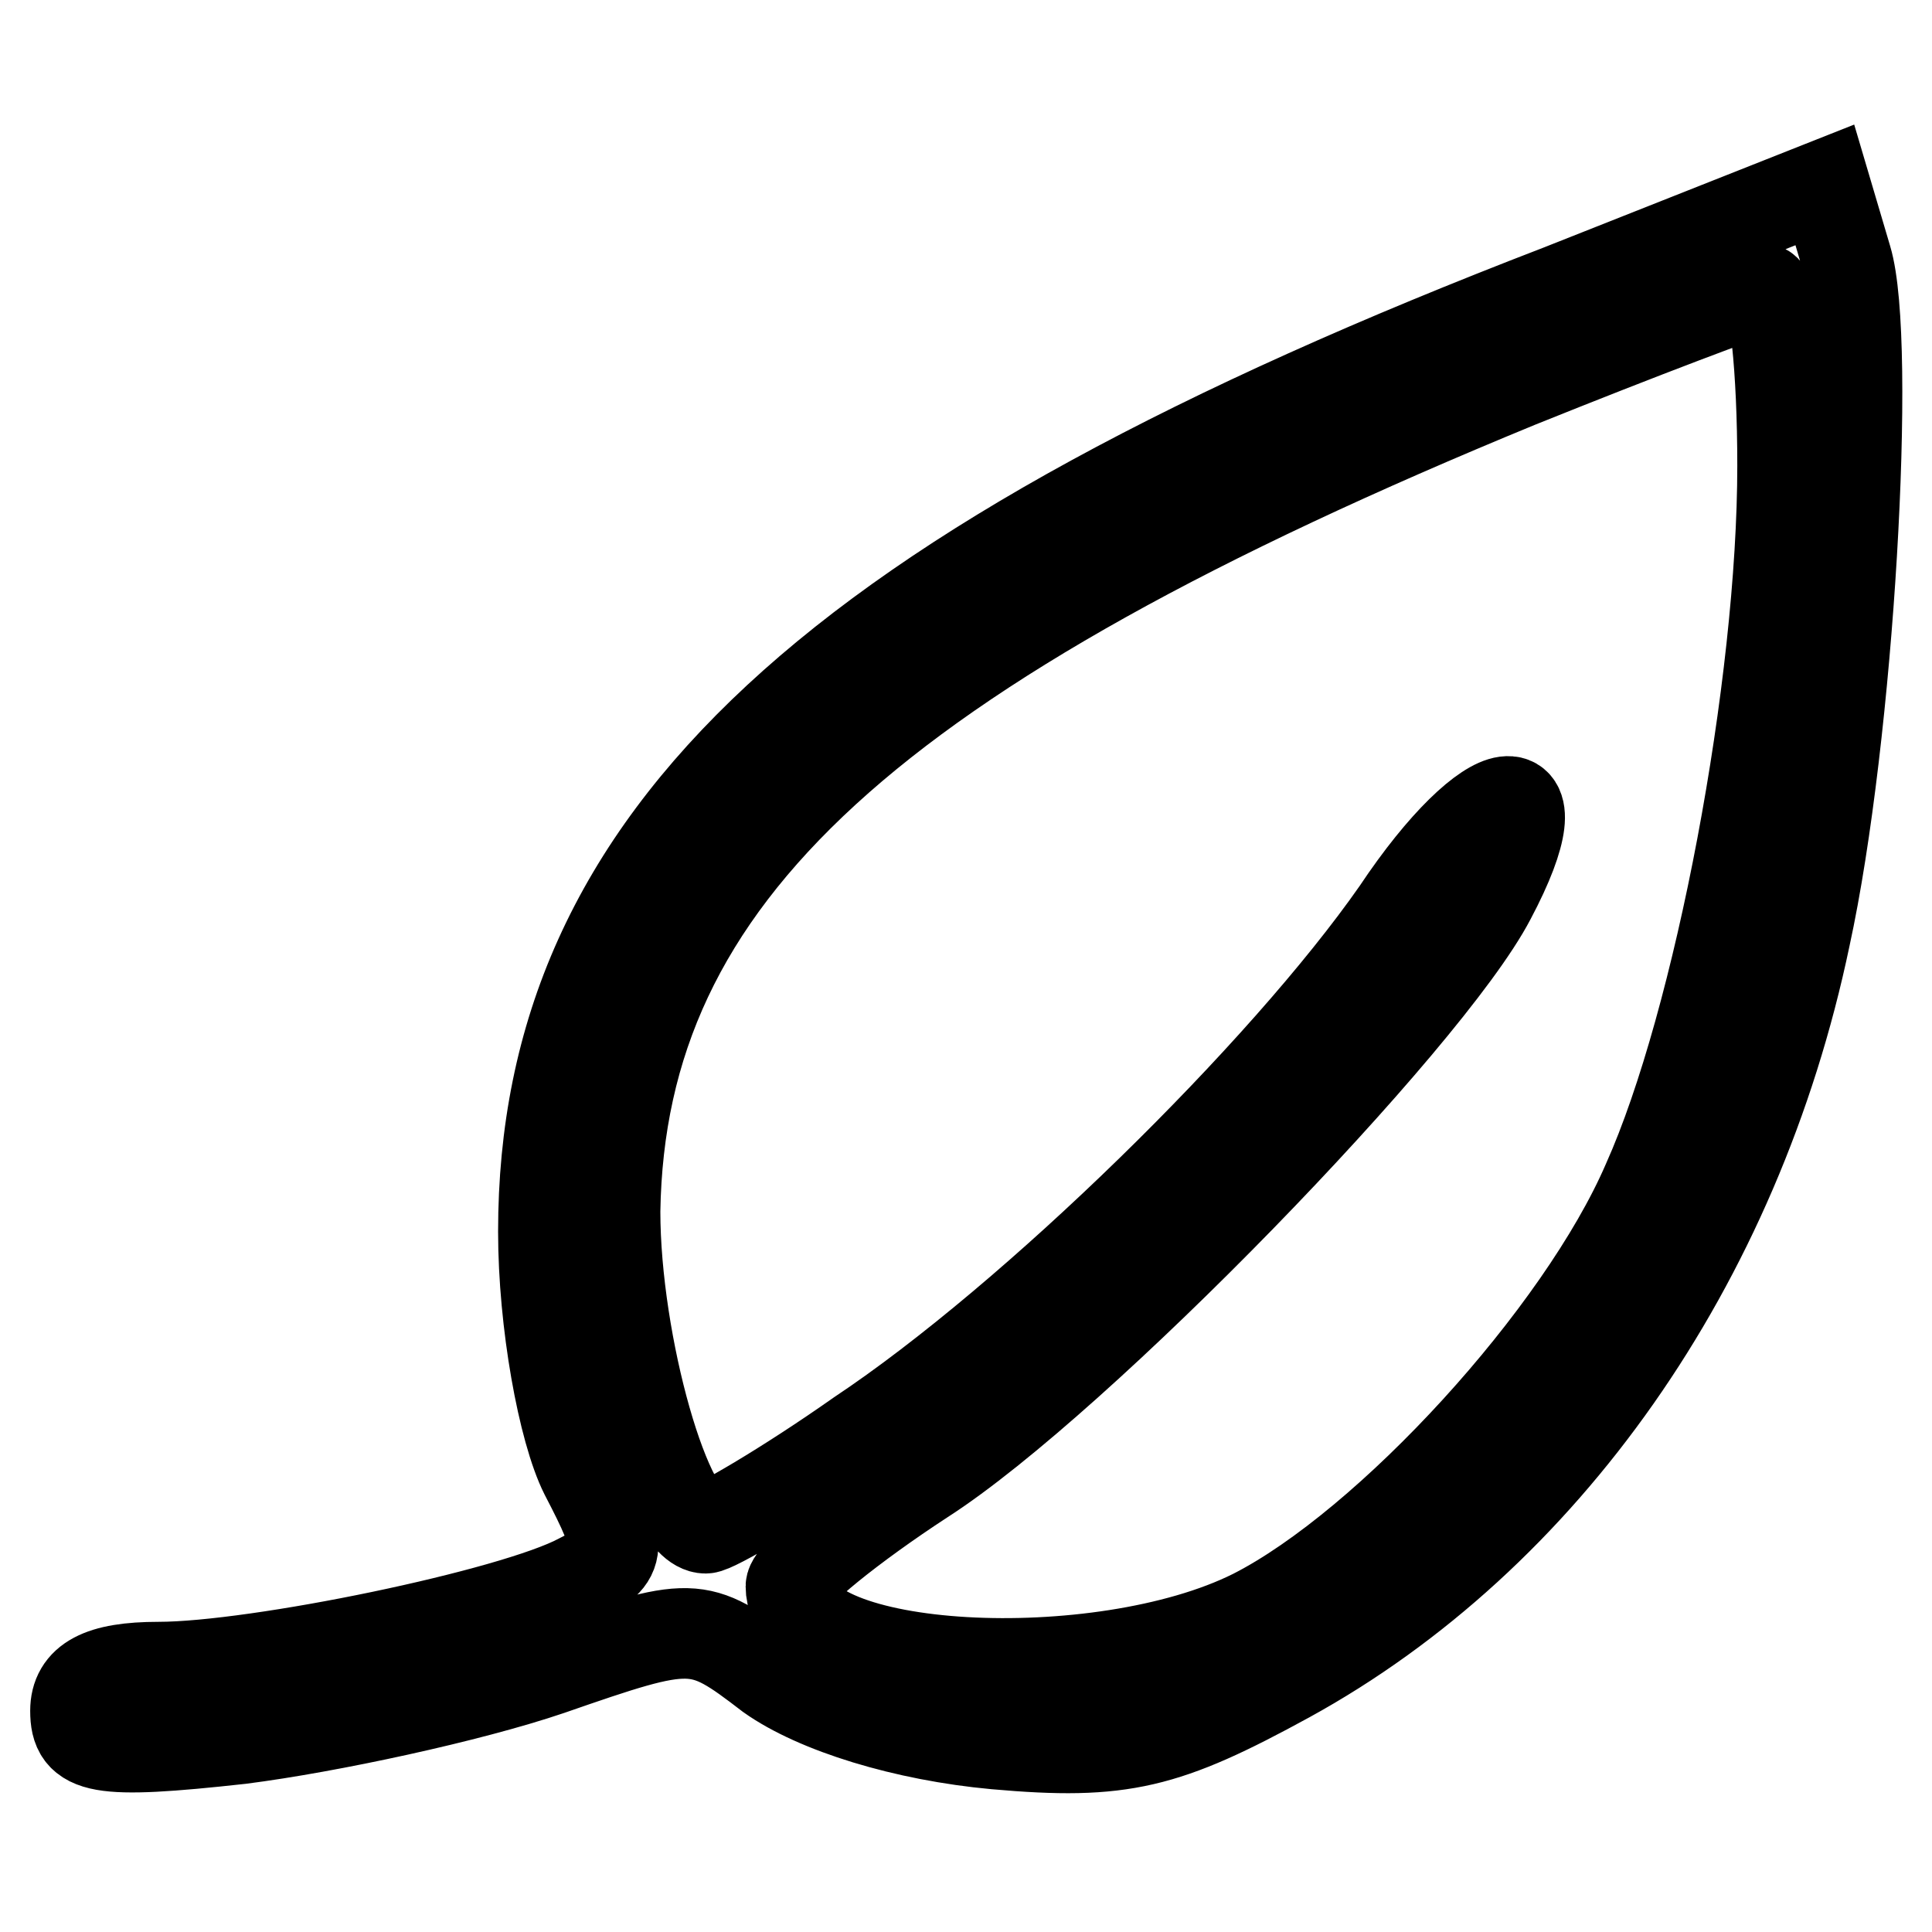 <?xml version="1.0" encoding="utf-8"?>
<!-- Svg Vector Icons : http://www.onlinewebfonts.com/icon -->
<!DOCTYPE svg PUBLIC "-//W3C//DTD SVG 1.1//EN" "http://www.w3.org/Graphics/SVG/1.1/DTD/svg11.dtd">
<svg version="1.1" xmlns="http://www.w3.org/2000/svg" xmlns:xlink="http://www.w3.org/1999/xlink" x="0px" y="0px" viewBox="0 0 256 256" enable-background="new 0 0 256 256" xml:space="preserve">
<g><g><path stroke-width="12" fill-opacity="0" stroke="#000000"  d="M206.7,38.4C110,75.6,72,111,72,163.2c0,12,2.6,26.3,5.5,32.1c5.1,9.8,5.1,11-0.7,13.9c-8.8,4.7-42.7,11.7-55.8,11.7c-7.7,0-11,1.8-11,5.8c0,5.1,2.9,5.8,21.9,3.7c11.7-1.5,30.3-5.5,40.9-9.1c19-6.6,19.7-6.6,29.2,0.7c6.2,4.4,17.9,8,29.9,9.1c16.8,1.5,22.6,0,38.7-8.8c33.9-18.6,59.5-54.7,68.6-98.2c5.8-26.6,8.8-78.8,5.5-89.8l-2.9-9.8L206.7,38.4L206.7,38.4z M236.2,61.7c0,29.2-8.4,73.7-17.9,94.9c-8.8,20.4-34.3,48.2-52.2,57.3c-20.4,10.2-61.3,8-61.3-3.7c0-1.5,8-8,17.5-14.2c20.4-13.1,66.8-60.9,75.2-77c9.5-17.9,0-16.8-12.4,1.8c-15,21.5-48.2,54-71.2,69.3c-9.8,6.9-19.3,12.4-20.4,12.4c-5.1,0-12-24.4-12-42c0.7-44.5,33.6-74.4,119.7-109.8c16.4-6.6,30.7-12,32.5-12.4C235.1,38.4,236.2,48.9,236.2,61.7L236.2,61.7z"/></g></g>
</svg>